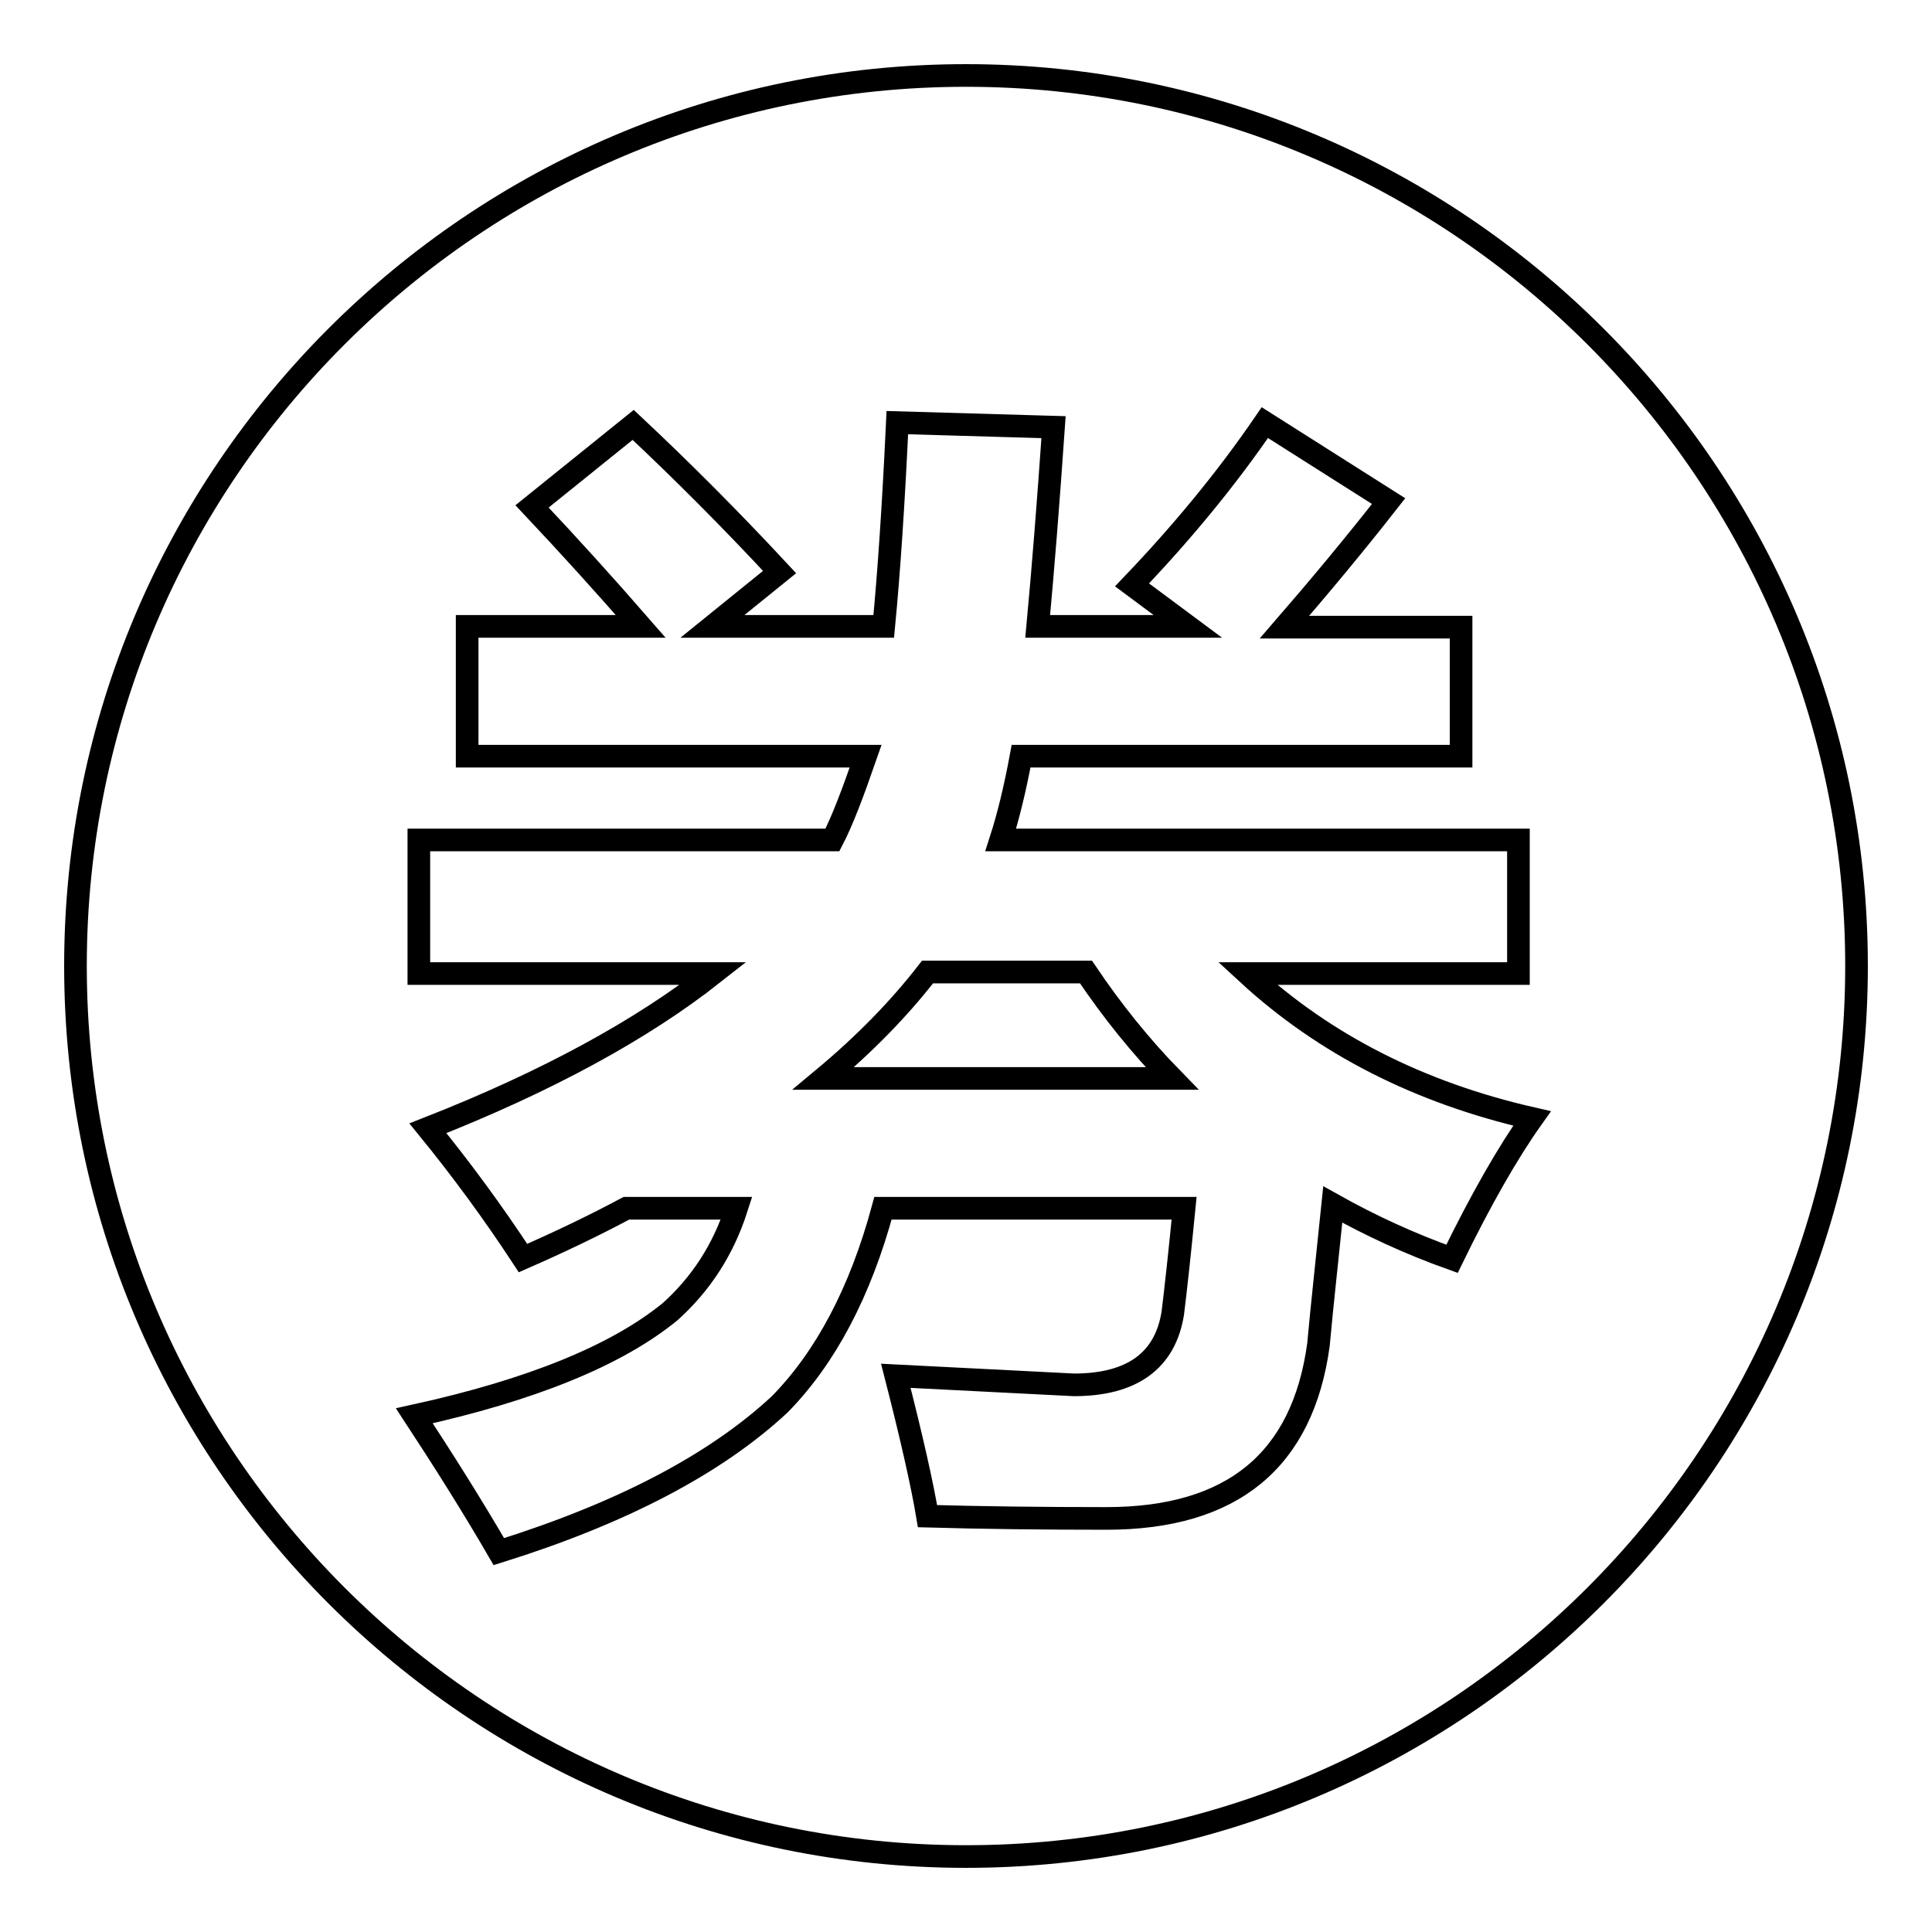 <?xml version="1.0" encoding="utf-8"?>
<!-- Svg Vector Icons : http://www.onlinewebfonts.com/icon -->
<!DOCTYPE svg PUBLIC "-//W3C//DTD SVG 1.1//EN" "http://www.w3.org/Graphics/SVG/1.1/DTD/svg11.dtd">
<svg version="1.1" xmlns="http://www.w3.org/2000/svg" xmlns:xlink="http://www.w3.org/1999/xlink" x="0px" y="0px" viewBox="0 0 256 256" enable-background="new 0 0 256 256" xml:space="preserve">
<g><g><path stroke-width="3" fill-opacity="0" stroke="#000000"  d="M128,10C62.9,10,10,62.9,10,128c0,65.1,52.9,118,118,118c65.1,0,118-52.9,118-118C246,62.9,193.1,10,128,10z M192.4,166.8c-5.6-2-10.8-4.4-15.8-7.2c-0.7,6.9-1.4,13.1-1.9,18.6c-2.1,15.3-11.4,23-28.1,23c-8.7,0-16.6-0.1-23.7-0.3c-0.7-4.2-2.1-10.4-4.2-18.6l23.6,1.2c7.7,0,12.1-3.2,13.1-9.5c0.4-3.2,0.9-7.8,1.5-13.9h-39.9c-3,11.1-7.6,19.8-13.7,26c-8.5,7.9-20.9,14.4-37.2,19.5c-3.6-6.2-7.4-12.2-11.2-18c15.5-3.4,26.8-8,33.9-13.8c4-3.6,7-8.1,8.8-13.7H83c-4.3,2.3-8.9,4.5-13.7,6.6c-4-6.1-8.2-11.8-12.6-17.2c15.8-6.2,28.4-13.1,37.8-20.5h-39v-17.7h54.8c1.3-2.5,2.7-6.2,4.4-11.1H61.9V83h23c-4.7-5.4-9.5-10.7-14.4-15.9l13.4-10.8c6.4,6,12.9,12.5,19.4,19.5l-8.9,7.2h22.7c0.7-7.3,1.3-16.3,1.8-27l20.7,0.6c-0.7,10.1-1.4,18.9-2.1,26.4h19.9l-7.4-5.5c6.5-6.8,12.4-13.9,17.6-21.5L184,66.4c-4.7,6-9.3,11.5-13.8,16.7h23.4v17.1h-58.3c-0.8,4.3-1.7,8-2.7,11.1h68.6V129h-35.9c10.2,9.4,22.8,15.8,37.7,19.2C199.8,152.7,196.2,159,192.4,166.8z"/><path stroke-width="3" fill-opacity="0" stroke="#000000"  d="M122.9,128.8c-3.8,4.9-8.4,9.6-13.8,14.1h46.2c-4.1-4.2-7.9-8.9-11.4-14.1H122.9L122.9,128.8z"/></g></g>
</svg>